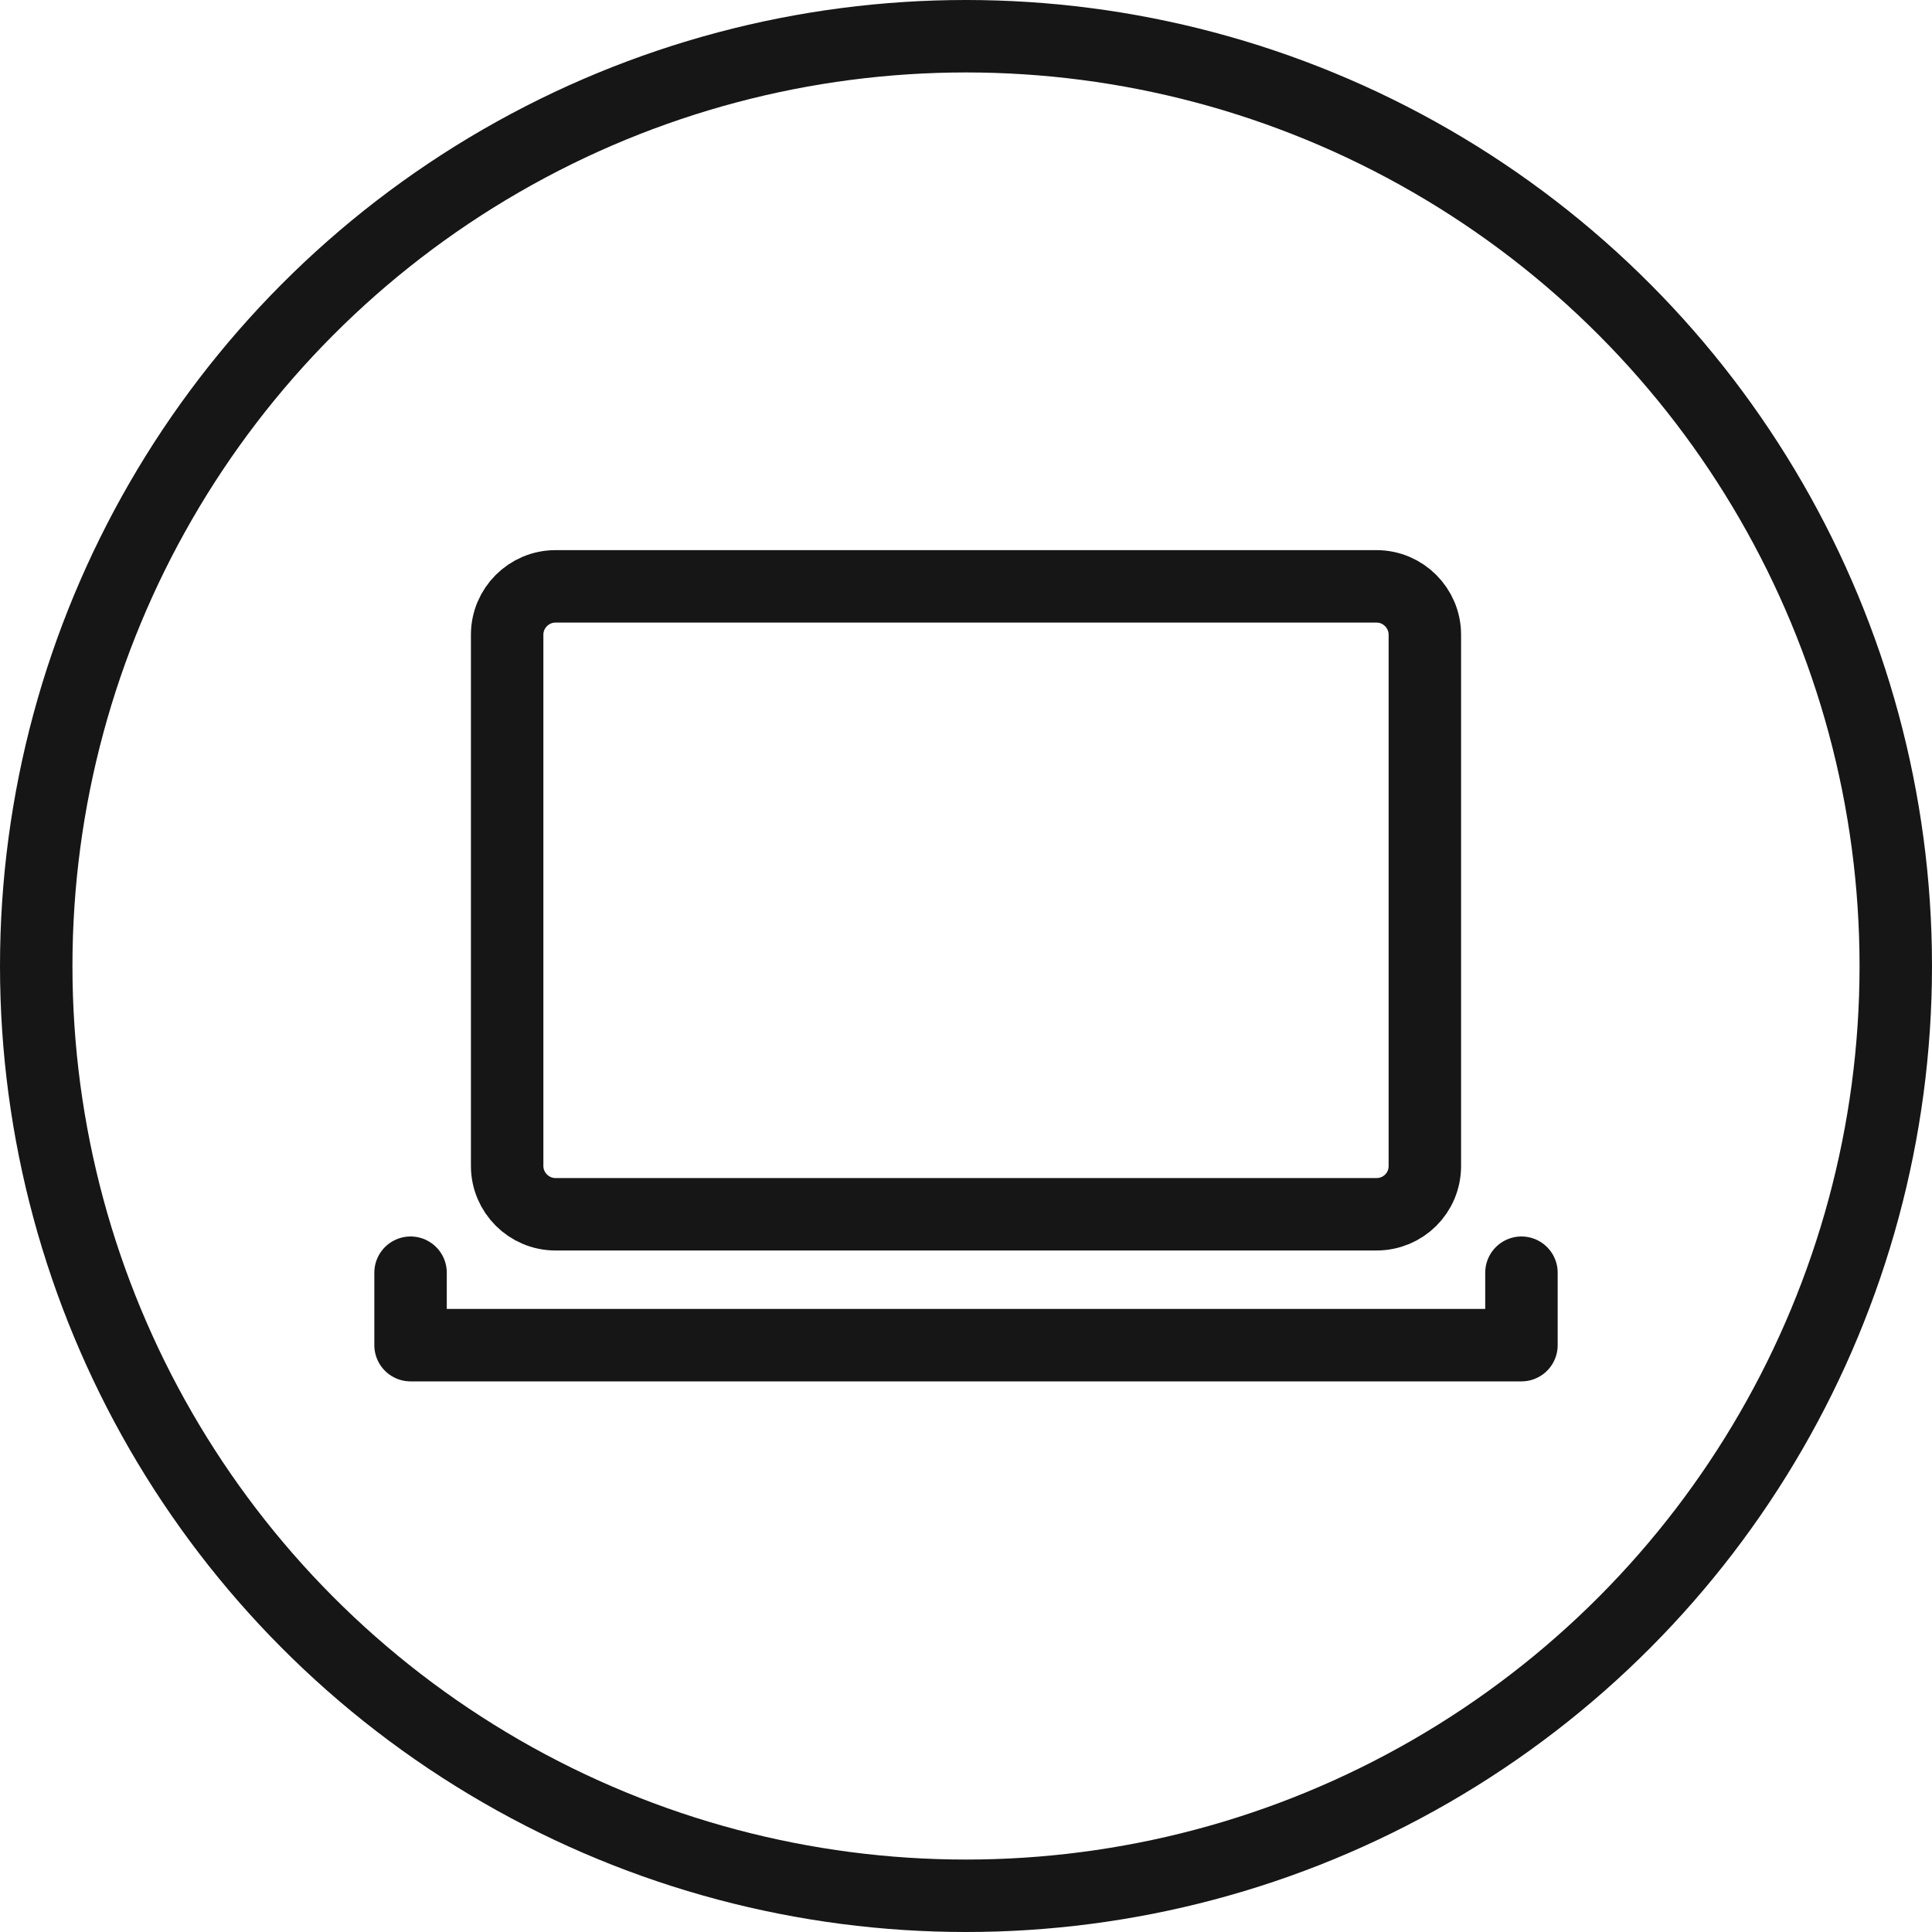 <svg width="40" height="40" viewBox="0 0 40 40" fill="none" xmlns="http://www.w3.org/2000/svg">
<circle cx="20" cy="20" r="19.25" stroke="#161616" stroke-width="1.5"/>
<path d="M28.5 25.14H11.5C10.95 25.14 10.5 24.69 10.5 24.14V13.14C10.5 12.59 10.95 12.14 11.5 12.14H28.5C29.05 12.14 29.5 12.59 29.5 13.14V24.14C29.5 24.7 29.05 25.14 28.5 25.14Z" stroke="#161616" stroke-width="1.5" stroke-miterlimit="10" stroke-linecap="round" stroke-linejoin="round"/>
<path d="M8.5 26.35V27.85H31.5V26.35" stroke="#161616" stroke-width="1.5" stroke-miterlimit="10" stroke-linecap="round" stroke-linejoin="round"/>
</svg>
